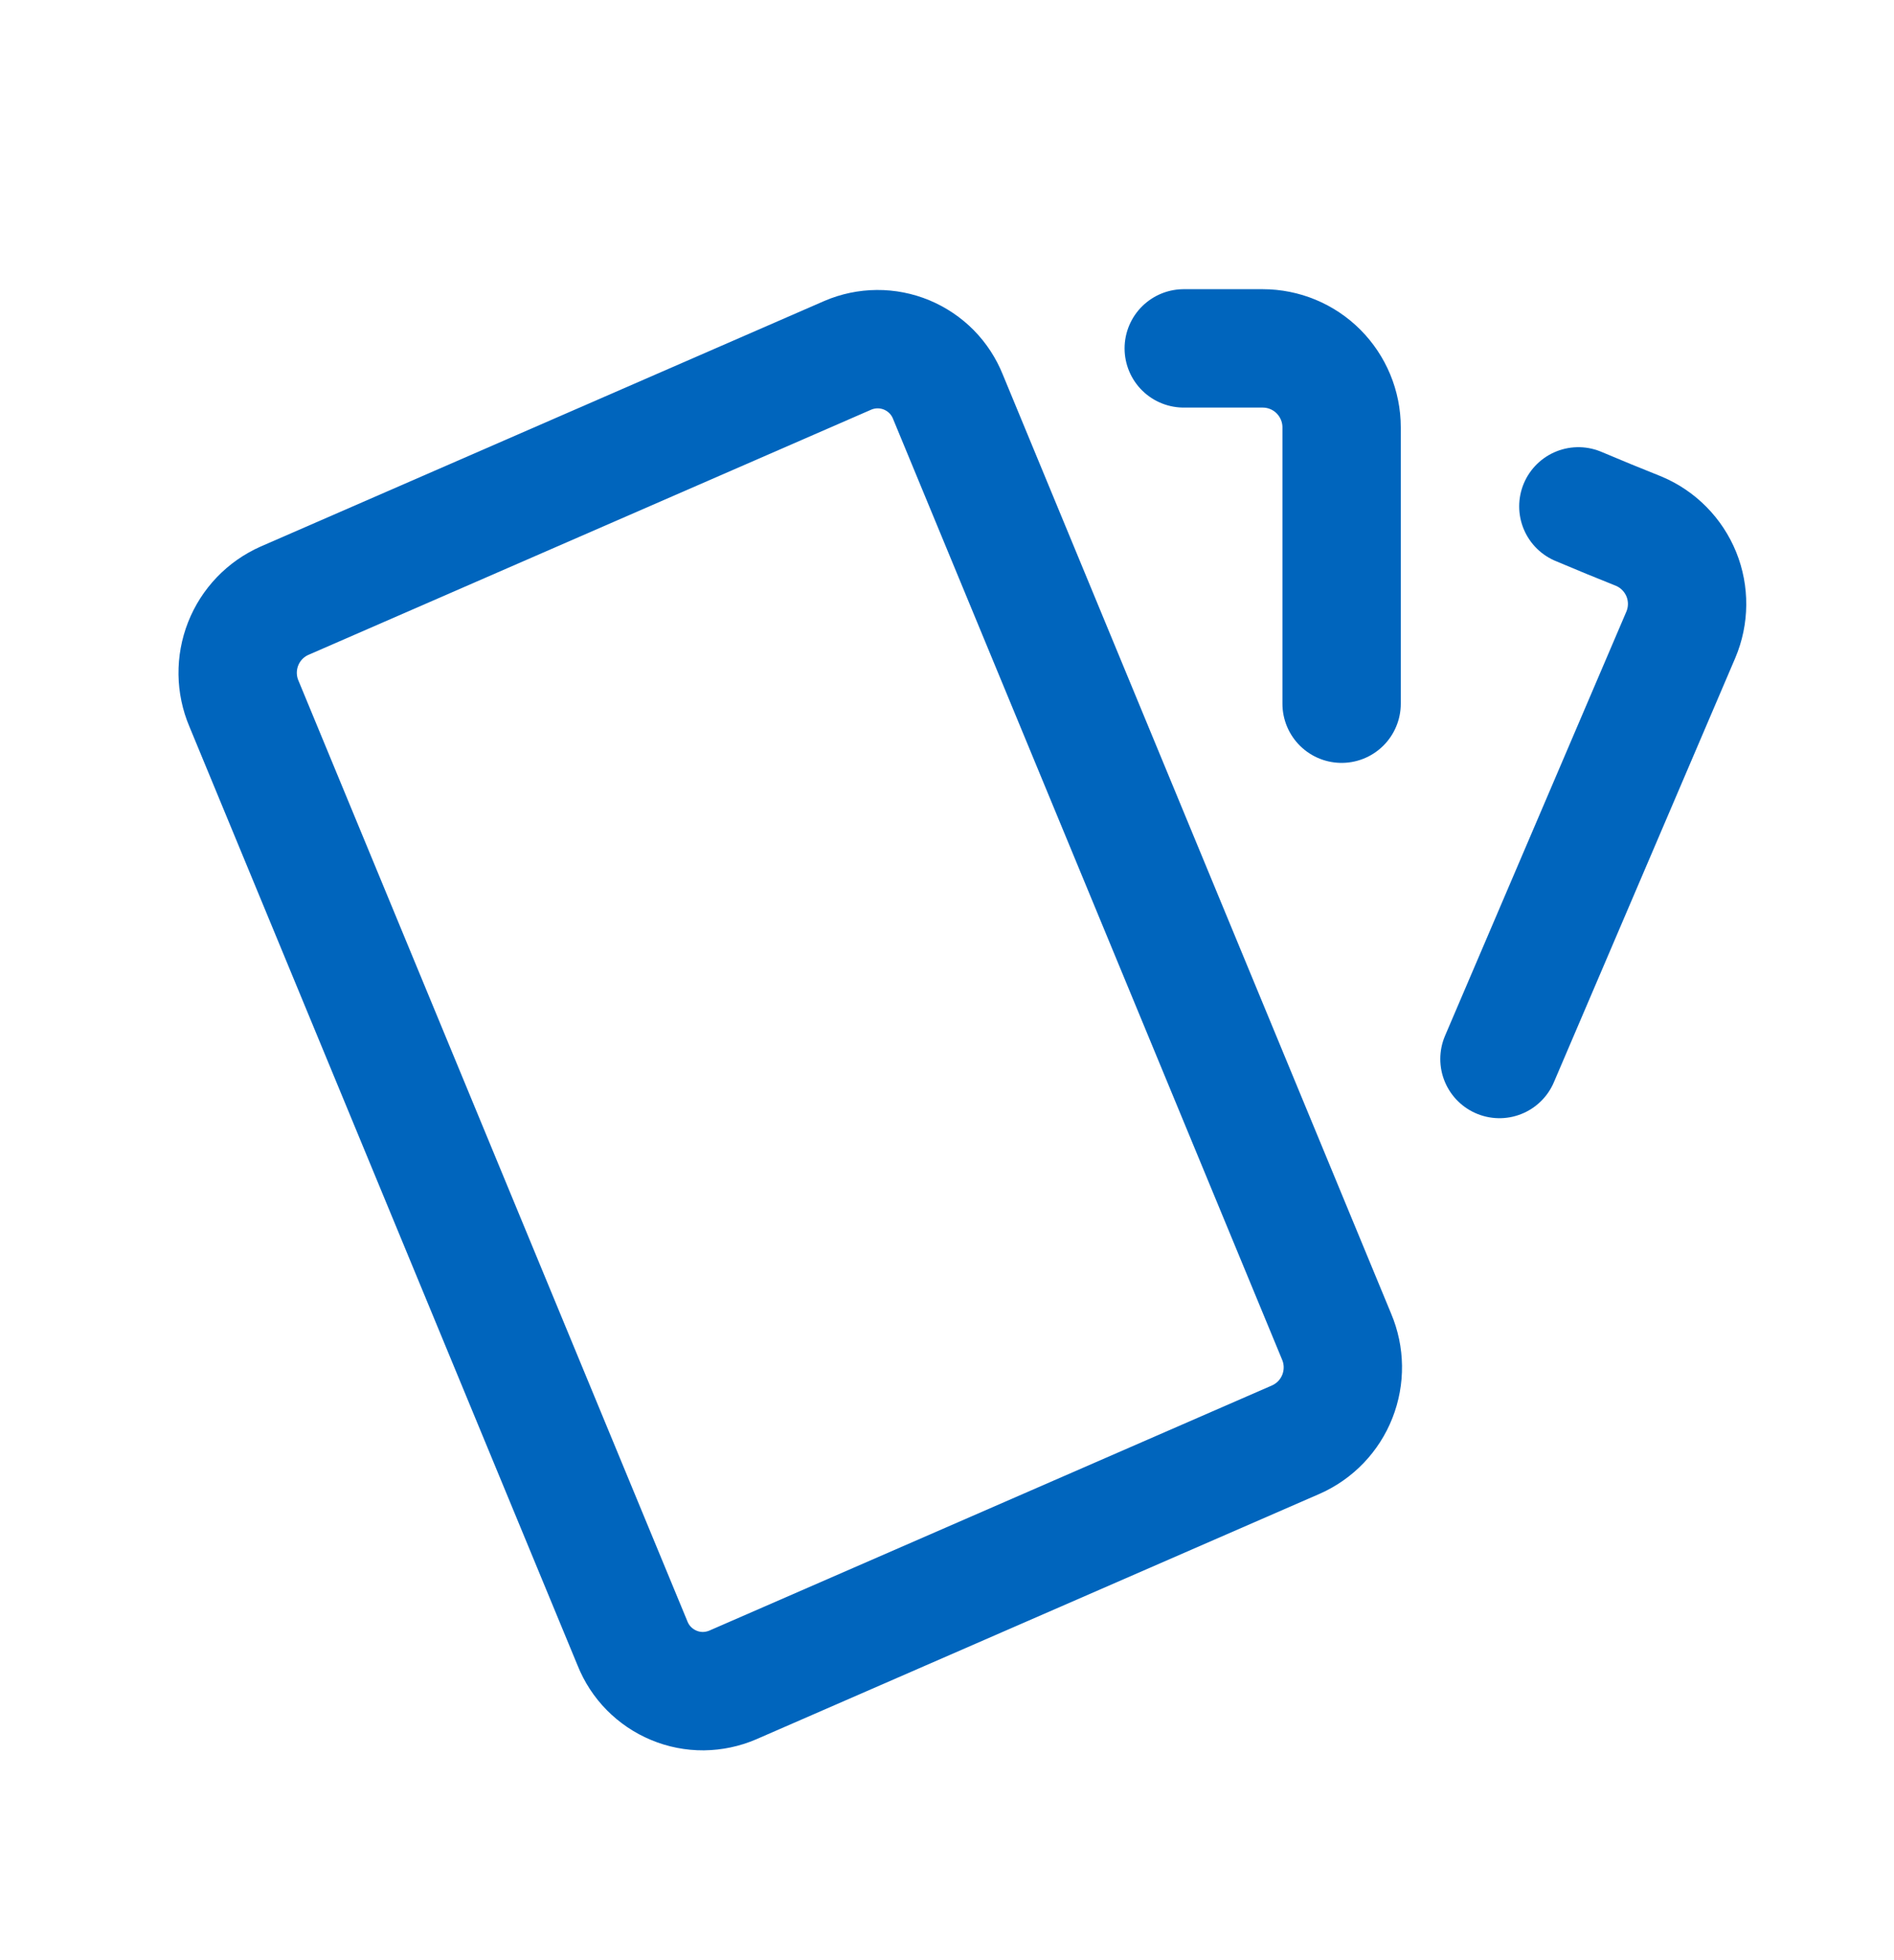 <svg width="29" height="30" viewBox="0 0 29 30" fill="none" xmlns="http://www.w3.org/2000/svg">
<g clip-path="url(#clip0_8920_10631)">
<path d="M4.356 9.194L12.981 5.438C13.123 5.377 13.276 5.345 13.431 5.344C13.586 5.343 13.739 5.373 13.882 5.432C14.025 5.492 14.155 5.579 14.264 5.689C14.373 5.8 14.458 5.931 14.515 6.074L20.465 20.456C20.589 20.748 20.593 21.076 20.477 21.371C20.361 21.666 20.134 21.903 19.844 22.032L11.22 25.788C11.078 25.849 10.925 25.881 10.77 25.883C10.615 25.884 10.461 25.854 10.318 25.794C10.175 25.735 10.045 25.647 9.936 25.537C9.827 25.427 9.742 25.296 9.684 25.151L3.735 10.769C3.611 10.477 3.607 10.149 3.723 9.854C3.839 9.559 4.066 9.323 4.356 9.194Z" stroke="#0065BD" stroke-width="1.812" stroke-linecap="round" stroke-linejoin="round"/>
<path d="M18.125 5.332H19.333C19.654 5.332 19.961 5.459 20.188 5.686C20.414 5.913 20.542 6.22 20.542 6.54V10.77" stroke="#0065BD" stroke-width="1.812" stroke-linecap="round" stroke-linejoin="round"/>
<path d="M24.167 7.75C24.486 7.885 24.796 8.012 25.095 8.131C25.39 8.256 25.623 8.493 25.744 8.79C25.864 9.087 25.861 9.42 25.736 9.715L22.959 16.208" stroke="#0065BD" stroke-width="1.812" stroke-linecap="round" stroke-linejoin="round"/>
</g>
<defs>
<clipPath id="clip0_8920_10631">
<rect width="29" height="29" fill="white" transform="translate(0 0.5)"/>
</clipPath>
</defs>
</svg>
